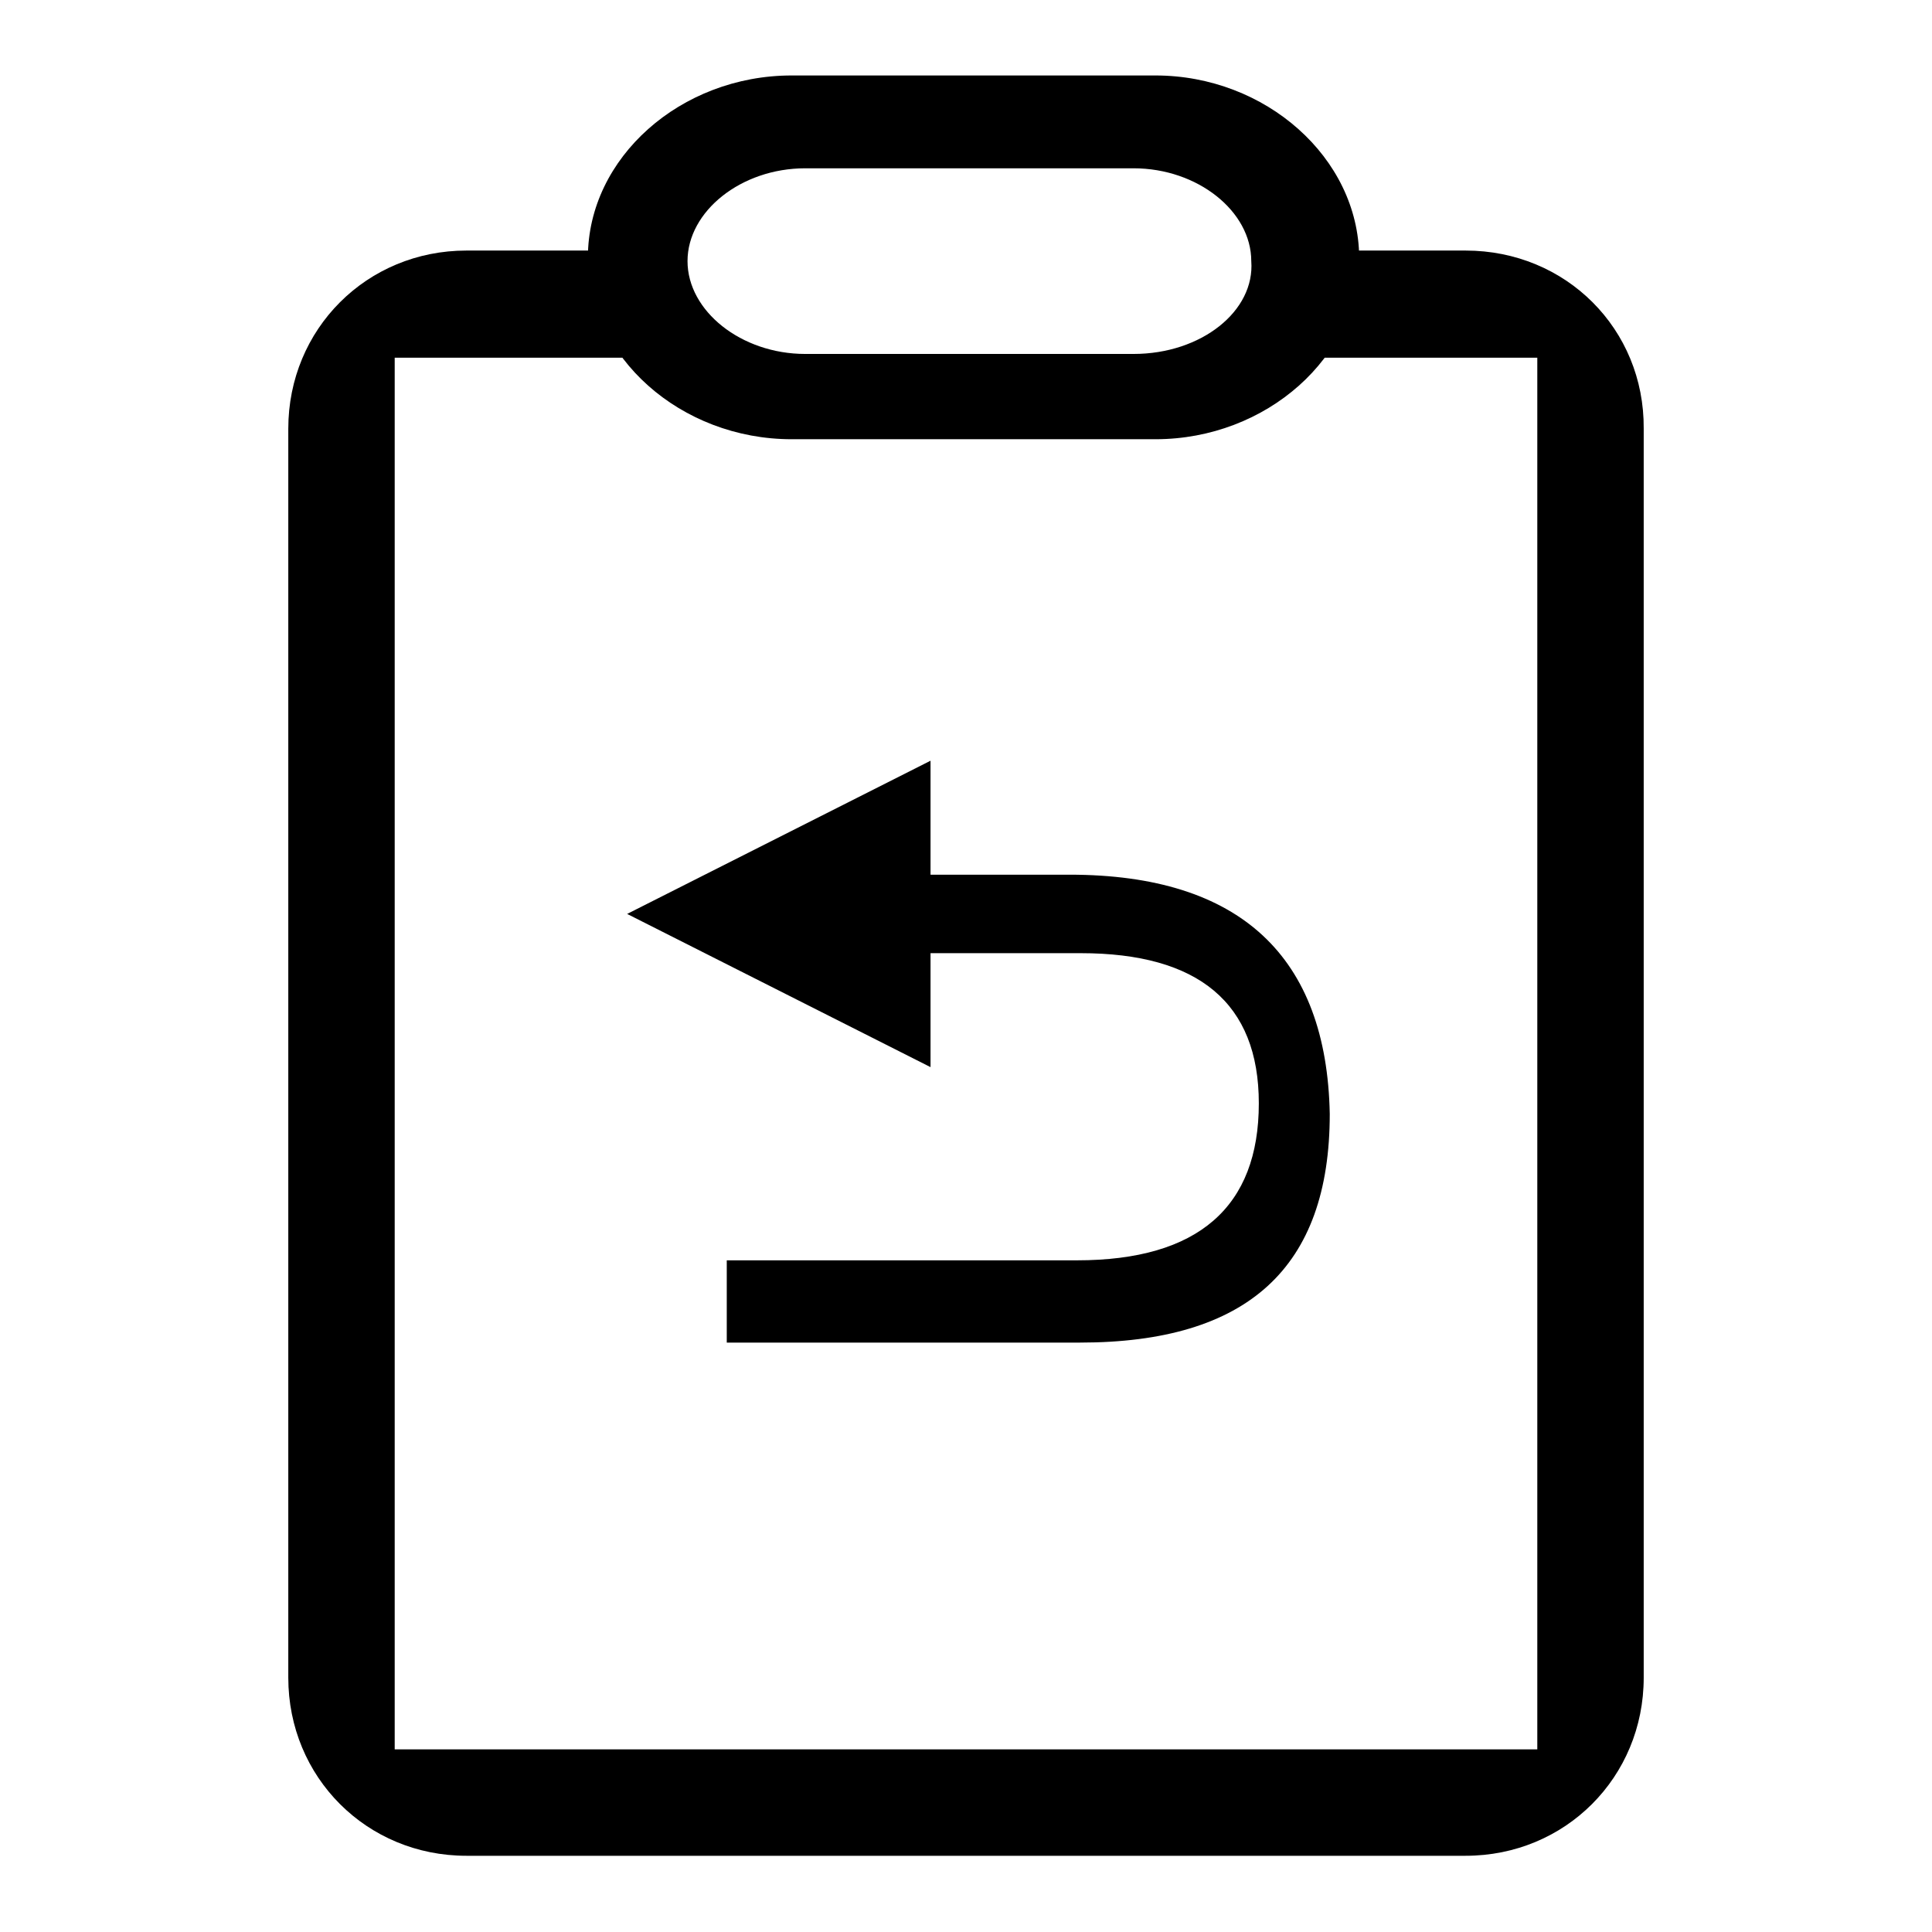 <?xml version="1.0" encoding="utf-8"?>
<!-- Svg Vector Icons : http://www.onlinewebfonts.com/icon -->
<!DOCTYPE svg PUBLIC "-//W3C//DTD SVG 1.1//EN" "http://www.w3.org/Graphics/SVG/1.1/DTD/svg11.dtd">
<svg version="1.1" xmlns="http://www.w3.org/2000/svg" xmlns:xlink="http://www.w3.org/1999/xlink" x="0px" y="0px" viewBox="0 0 256 256" enable-background="new 0 0 256 256" xml:space="preserve">
<g> <path fill="#000000" d="M194.2,33.2h-19.4l-1.4,14.2h30.3v184.4H52.3V47.4h34.5l-1.4-14.2H61.8c-13.2,0-23.6,10.4-23.6,23.6v165.5 c0,13.2,10.4,23.6,23.6,23.6h132.4c13.2,0,23.6-10.4,23.6-23.6V56.8C217.9,43.6,207.5,33.2,194.2,33.2z M153.1,10h-48.2 c-14.7,0-27,10.9-27,24.1c0,13.2,12.3,24.1,27,24.1h48.2c14.7,0,27-10.9,27-24.1C180,20.9,167.7,10,153.1,10L153.1,10z M150.2,46.9 h-43.5c-8.5,0-15.6-5.7-15.6-12.3c0-6.6,7.1-12.3,15.6-12.3h43.5c8.5,0,15.6,5.7,15.6,12.3C166.3,41.2,159.2,46.9,150.2,46.9z  M141.7,115.9h-18.4v-15.1l-40.2,20.3l40.2,20.3v-15.1h19.9c15.6,0,23.6,6.6,23.6,19.9c0,13.7-8,20.8-24.1,20.8H96.3v10.9h46.8 c22.2,0,33.1-9.9,33.1-30.3C175.8,126.8,164.4,115.9,141.7,115.9L141.7,115.9z"/></g>
</svg>